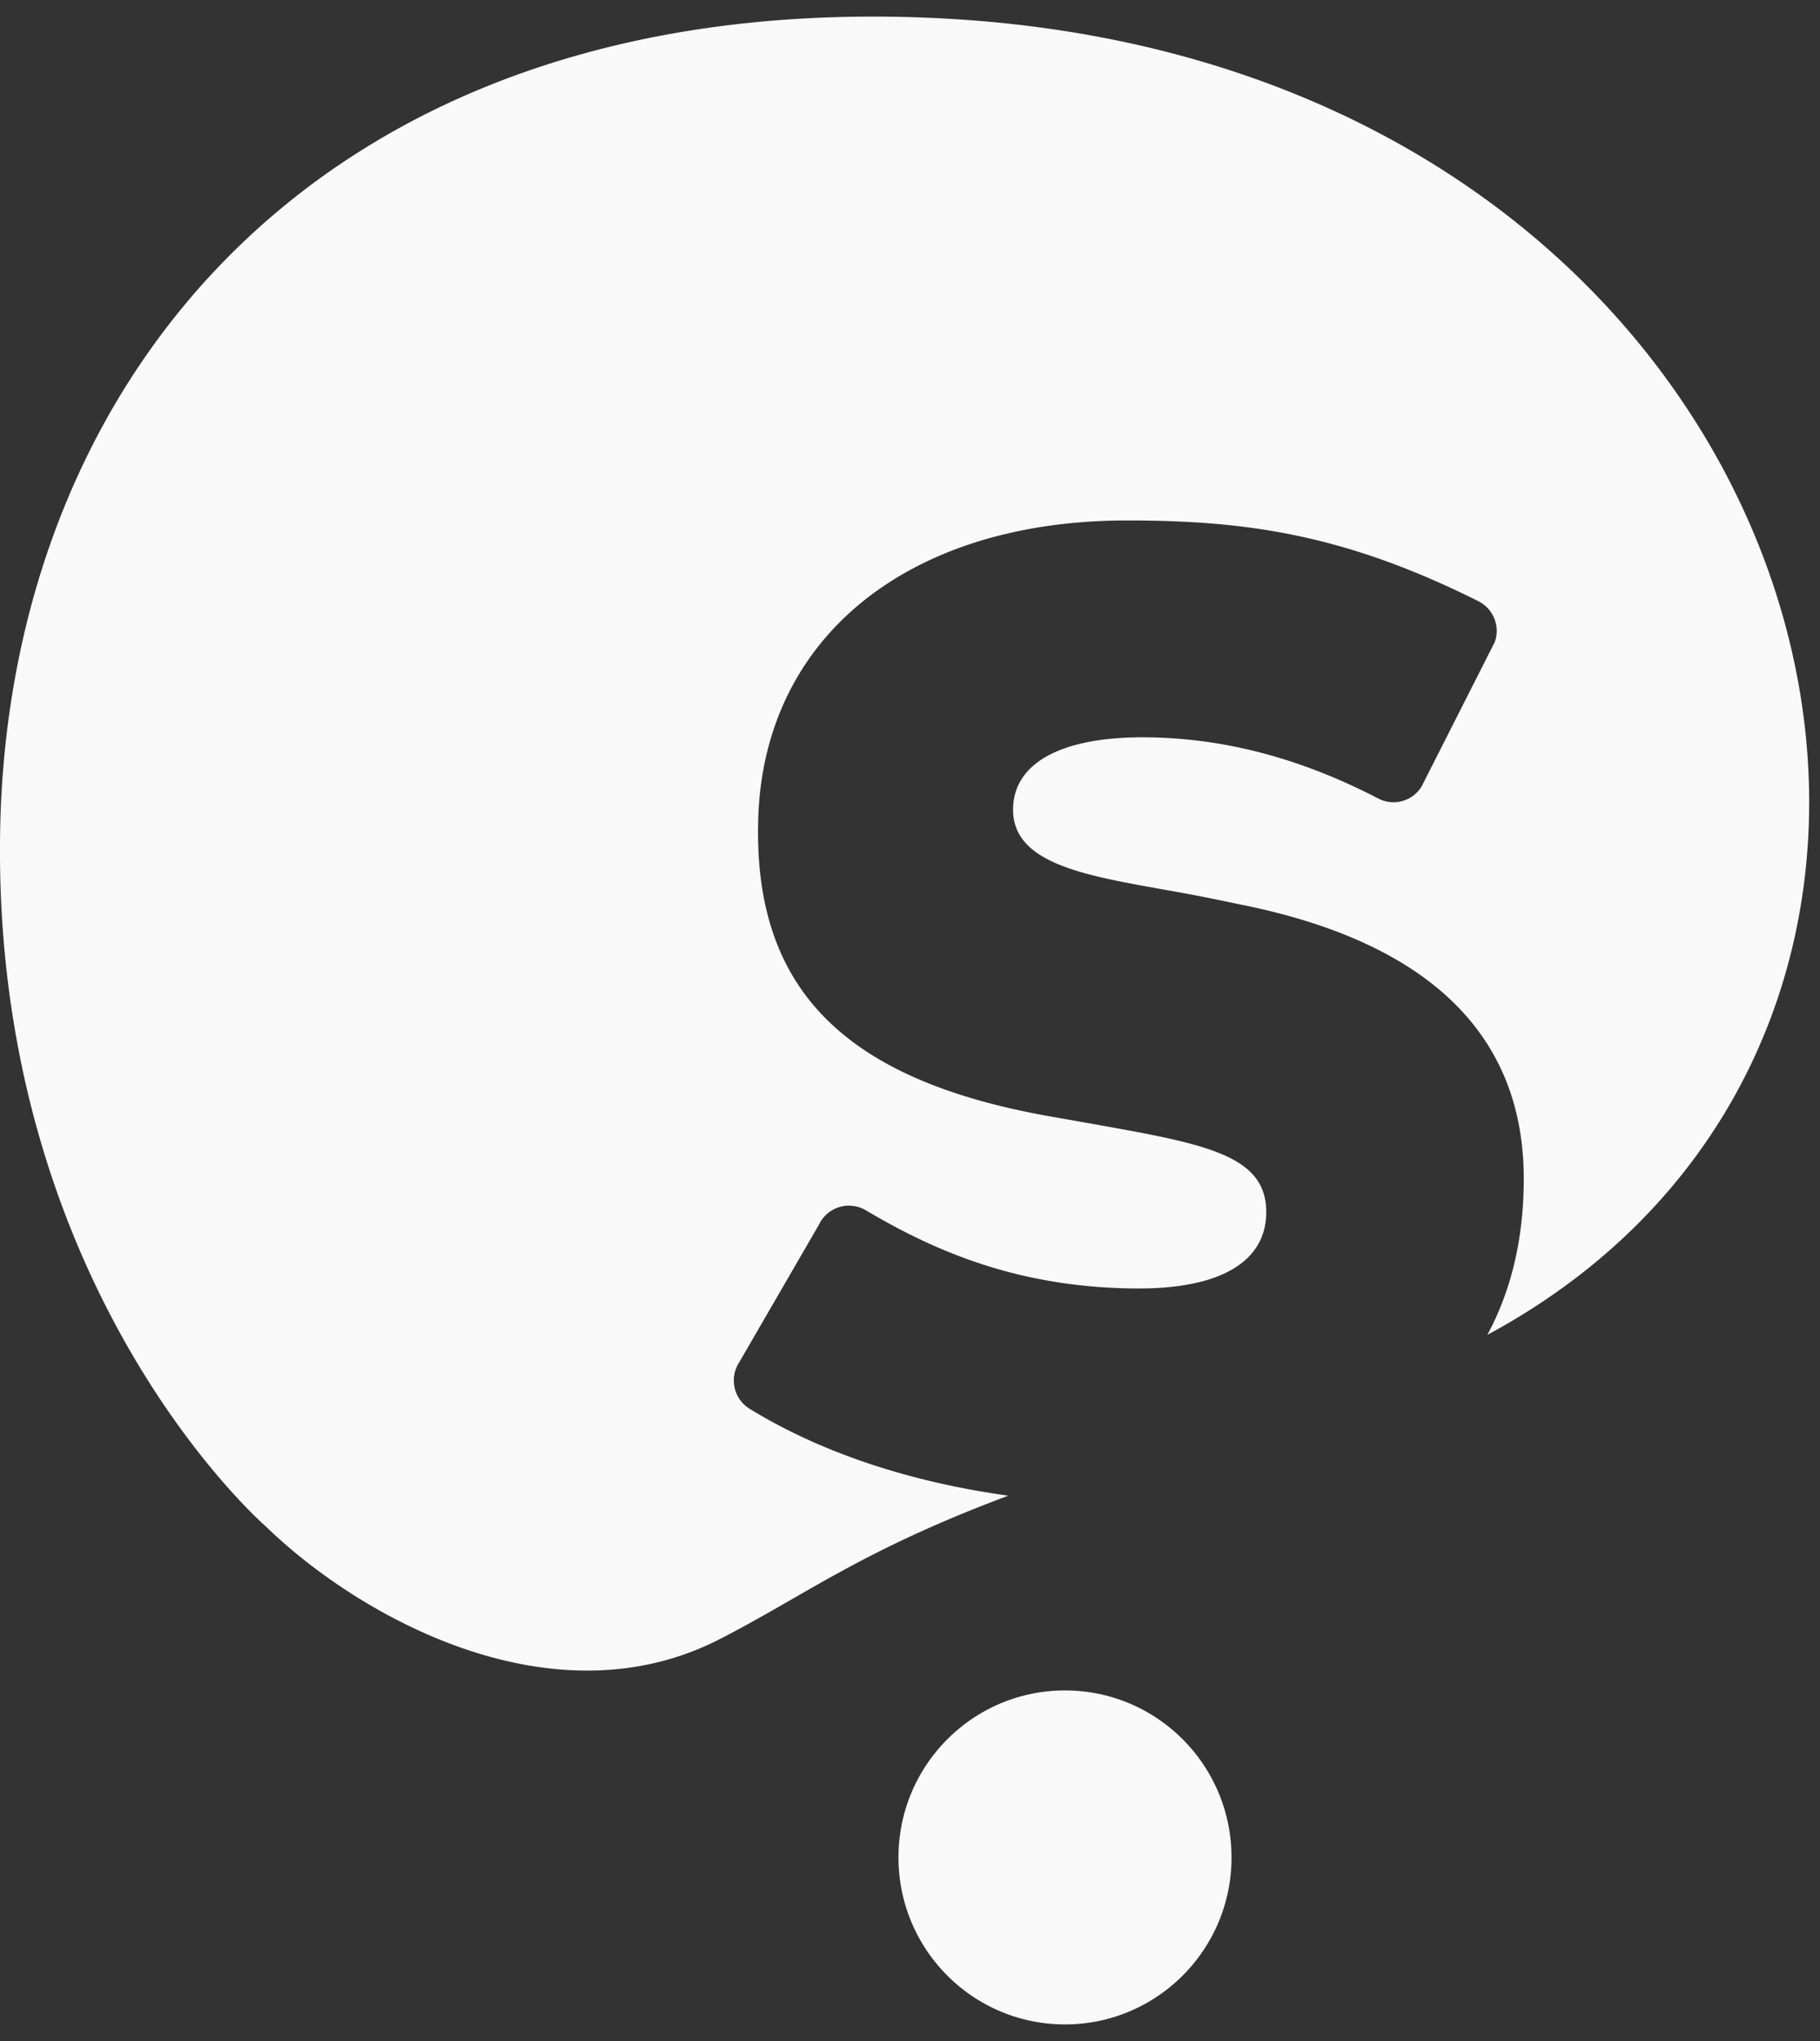 <svg xmlns="http://www.w3.org/2000/svg" width="66" height="74" viewBox="0 0 66 74">
    <rect x="0" y="0" width="66" height="74" fill="#333333" stroke="none"/>
    <g fill="#F9F9F9" fill-rule="evenodd">
        <path d="M44.66 67.343c0 3.345-2.704 6.055-6.04 6.055-3.334 0-6.038-2.71-6.038-6.055 0-3.343 2.704-6.054 6.039-6.054 3.335 0 6.038 2.71 6.038 6.054M33.87.653C11.81-.353.267 13.625.004 30.196c-.262 16.571 9.623 25.135 9.623 25.135 3.336 3.25 10.37 7.242 16.49 4.09 3.143-1.618 5.102-3.194 10.448-5.193-3.59-.498-6.813-1.57-9.4-3.162a1.204 1.204 0 0 1-.379-1.638l2.911-5.024a1.202 1.202 0 0 1 1.684-.533c2.333 1.38 5.441 2.844 9.924 2.844 2.975 0 4.614-.985 4.614-2.773 0-2.068-2.221-2.465-6.255-3.186l-1.609-.284c-7.468-1.325-10.725-4.634-10.56-10.732.168-6.603 5.418-10.87 13.375-10.87 4.324 0 7.896.502 12.757 2.935l.041.024a1.2 1.2 0 0 1 .537 1.451l-2.649 5.228a1.193 1.193 0 0 1-1.553.454c-2.136-1.108-5.047-2.23-8.578-2.23-2.979 0-4.687.957-4.687 2.623 0 1.923 2.508 2.37 5.411 2.888.577.103 1.172.208 1.766.33l1.09.225c6.802 1.369 10.252 4.713 10.252 9.94 0 2.247-.487 4.117-1.321 5.66C75.483 36.788 66.283 2.13 33.869.653"/>
    </g>
</svg>
